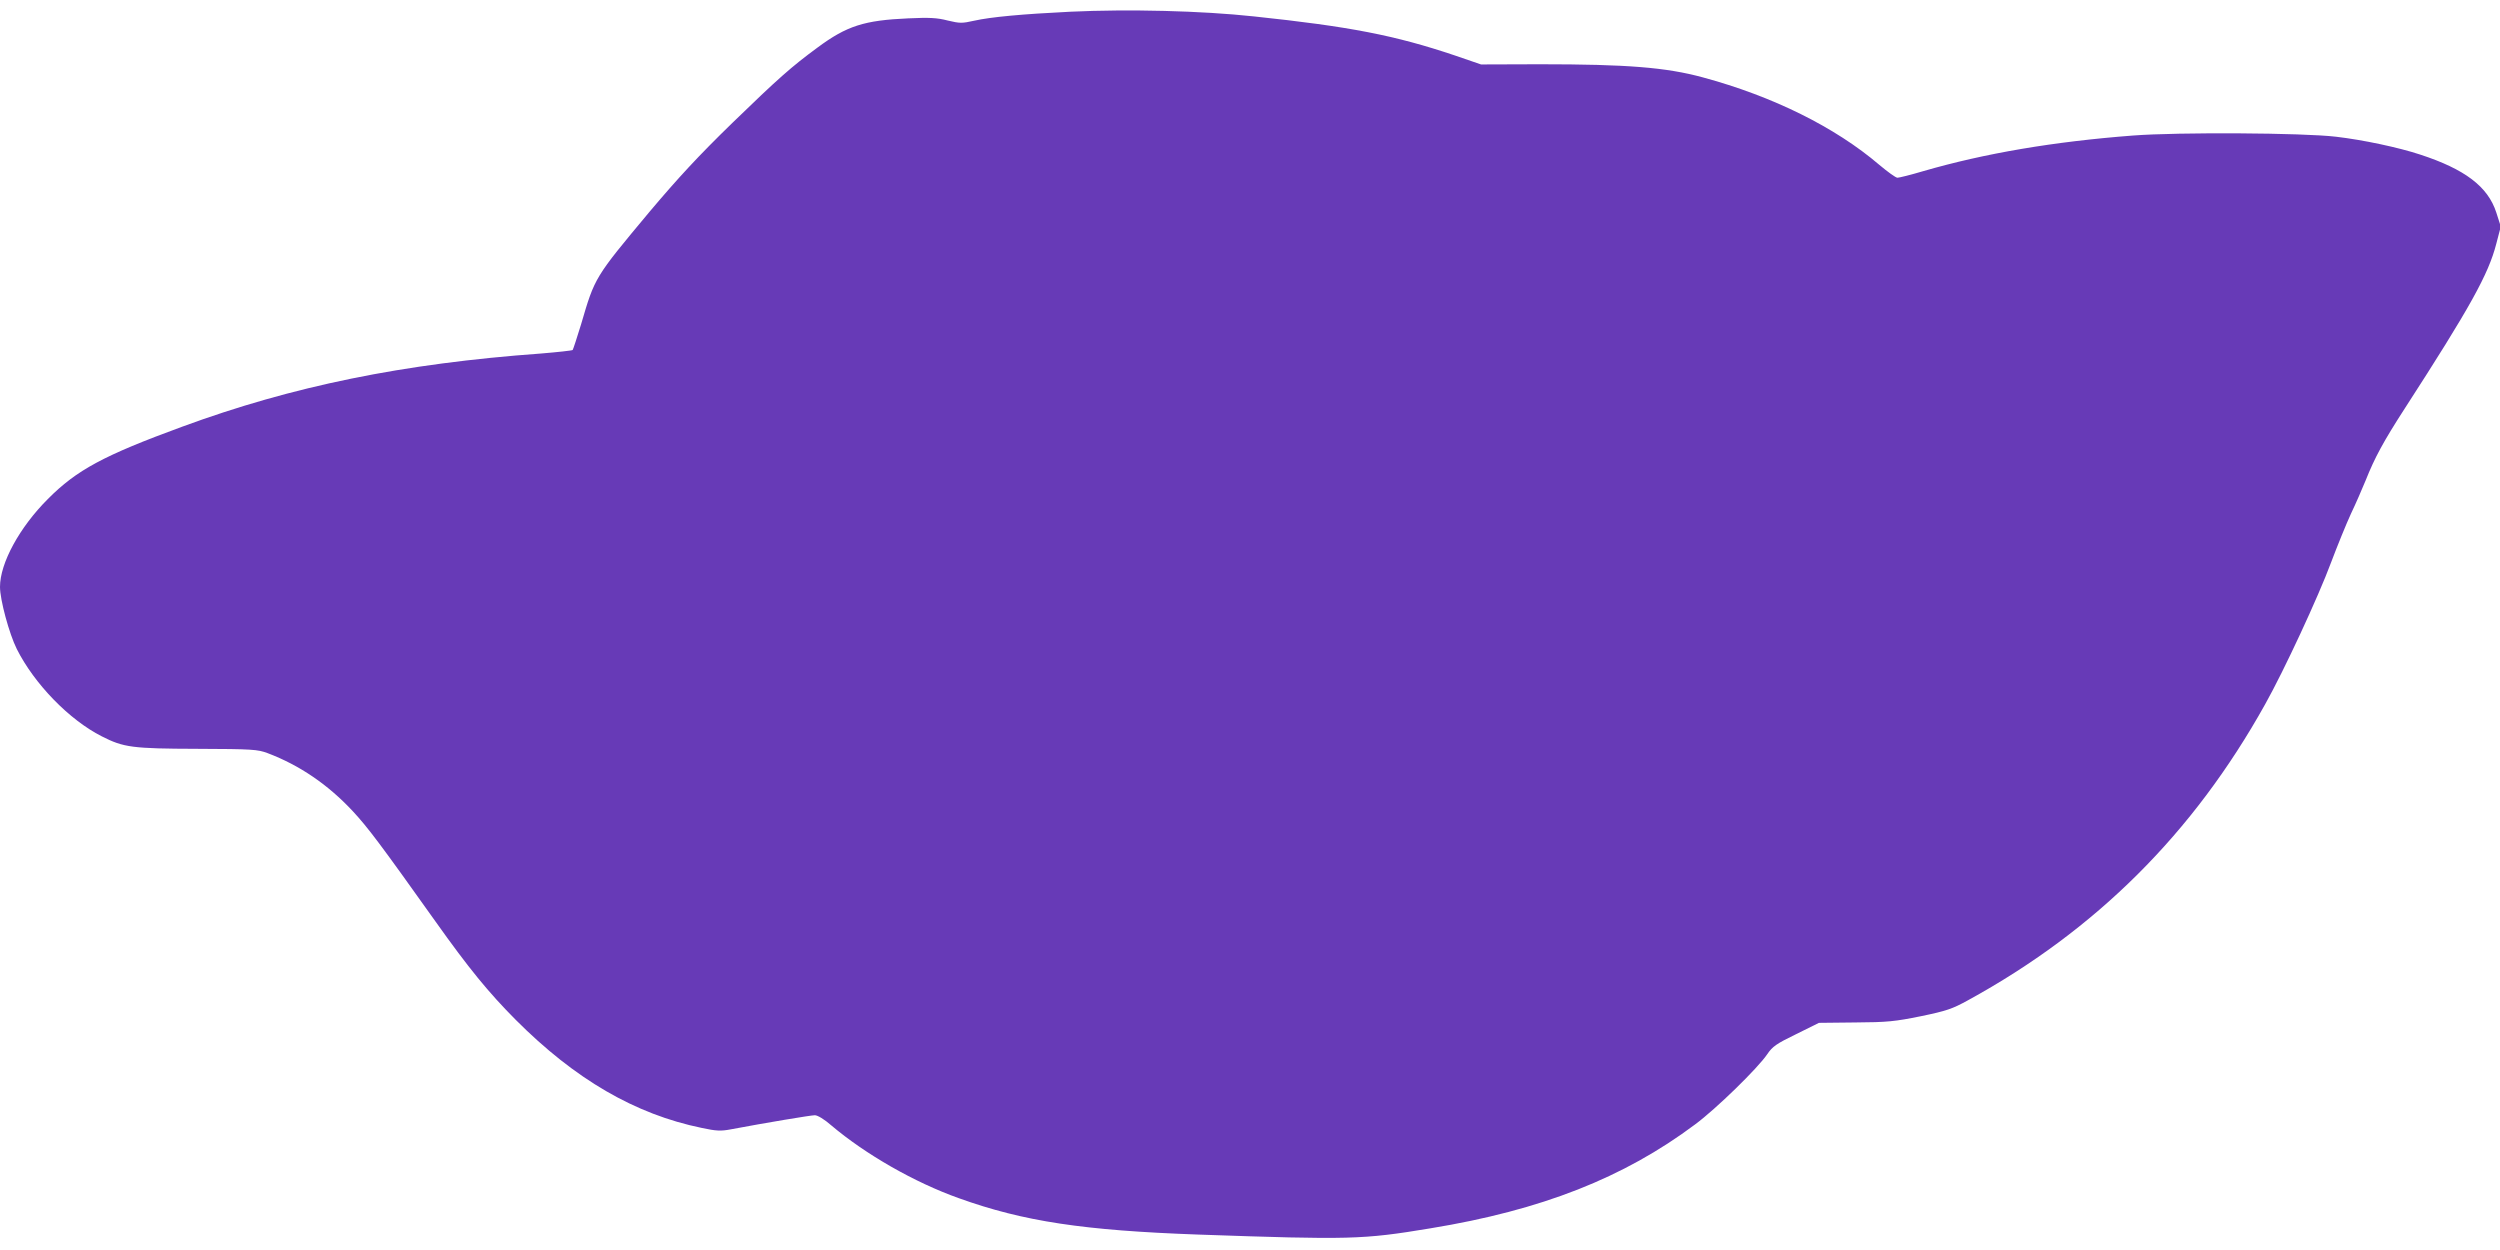 <?xml version="1.0" standalone="no"?>
<!DOCTYPE svg PUBLIC "-//W3C//DTD SVG 20010904//EN"
 "http://www.w3.org/TR/2001/REC-SVG-20010904/DTD/svg10.dtd">
<svg version="1.0" xmlns="http://www.w3.org/2000/svg"
 width="1280pt" height="640pt" viewBox="0 0 1280 640"
 preserveAspectRatio="xMidYMid meet">
<g transform="translate(0,640) scale(0.1,-0.1)"
fill="#673ab7" stroke="none">
<path d="M5480 6340 c-246 -12 -408 -27 -492 -46 -63 -14 -73 -14 -136 1 -54
14 -93 16 -202 11 -225 -10 -314 -38 -465 -150 -132 -97 -201 -158 -434 -384
-176 -171 -280 -284 -426 -457 -282 -338 -279 -334 -350 -576 -21 -68 -40
-127 -43 -131 -4 -3 -77 -11 -162 -18 -705 -51 -1273 -167 -1838 -375 -401
-147 -539 -221 -687 -370 -145 -145 -245 -328 -245 -450 0 -66 47 -240 86
-318 90 -179 269 -363 435 -447 112 -57 155 -63 489 -64 283 -1 309 -3 360
-22 164 -62 309 -161 436 -297 77 -83 139 -165 423 -564 172 -242 272 -364
411 -504 304 -305 612 -484 953 -554 75 -16 98 -17 150 -7 175 33 409 72 429
72 14 0 49 -21 83 -51 176 -149 427 -293 655 -374 331 -119 639 -165 1225
-186 777 -27 840 -26 1189 32 569 93 990 259 1355 532 108 80 321 288 369 359
27 40 47 54 148 103 l117 58 186 2 c164 1 203 5 336 32 131 27 162 38 240 81
656 359 1155 856 1523 1517 95 169 273 552 337 725 32 85 78 198 102 250 25
52 58 129 75 170 47 118 91 199 200 368 336 520 429 688 469 844 l23 88 -23
72 c-43 133 -161 222 -391 297 -109 36 -292 75 -430 91 -167 20 -807 24 -1040
6 -405 -31 -758 -91 -1072 -182 -64 -19 -124 -34 -133 -34 -9 0 -50 30 -93 66
-226 193 -545 351 -904 448 -188 51 -387 67 -834 67 l-301 -1 -134 46 c-306
103 -537 148 -1029 200 -270 29 -640 38 -940 24z"/>
</g>
</svg>
